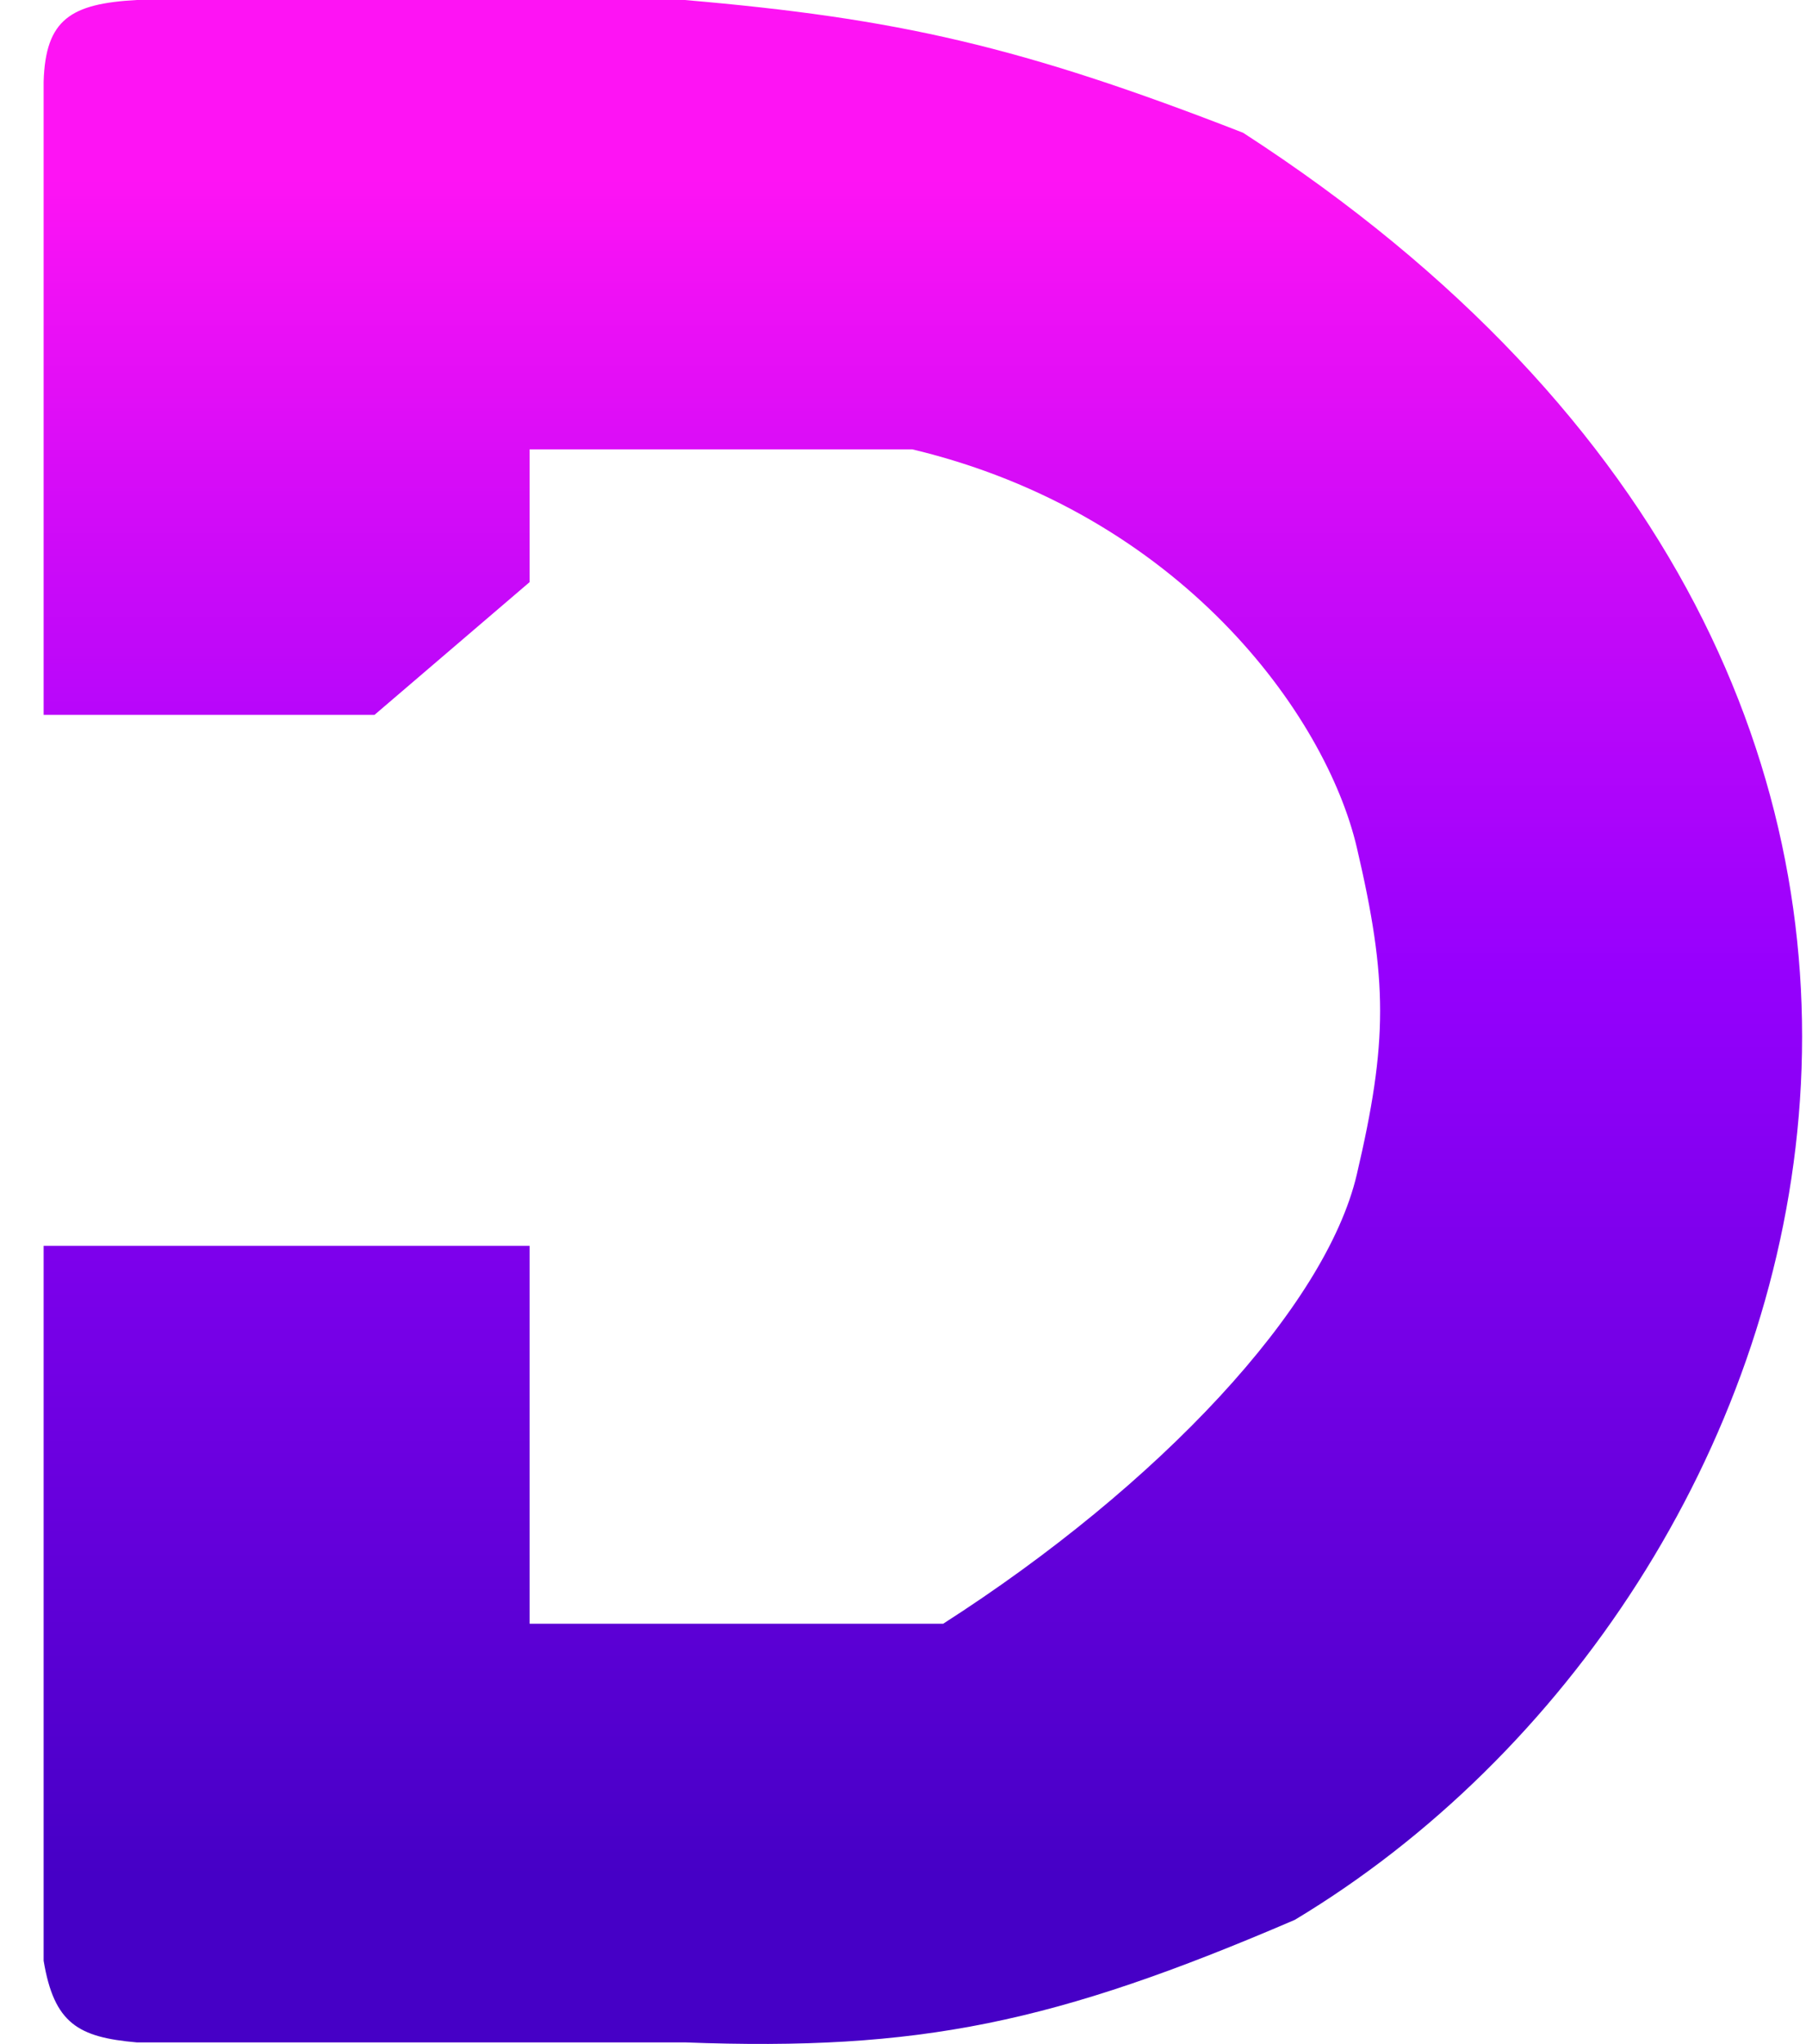 <svg width="38" height="43" viewBox="0 0 38 43" fill="none" xmlns="http://www.w3.org/2000/svg">
<path d="M0.918 15.039V1.719C0.957 0.404 1.491 0.077 2.876 0H14.407C18.868 0.384 21.474 0.968 26.156 2.793C44.49 14.655 38.637 33.548 27.244 40.389C22.186 42.563 19.345 43.155 14.407 42.967H2.876C1.648 42.859 1.139 42.573 0.918 41.249V26.21H11.144V34.159H19.846C24.394 31.243 27.896 27.499 28.549 24.706C29.202 21.913 29.202 20.624 28.549 17.831C27.896 15.039 24.833 10.799 19.194 9.453H11.144V12.246L7.88 15.039H0.918Z" fill="url(#paint0_linear_2504_5659)"/>
<defs>
<linearGradient id="paint0_linear_2504_5659" x1="19.418" y1="0" x2="19.418" y2="43" gradientUnits="userSpaceOnUse">
<stop offset="0.087" stop-color="#FE13F4"/>
<stop offset="0.476" stop-color="#9600FD"/>
<stop offset="0.918" stop-color="#4600C6"/>
</linearGradient>
</defs>
</svg>
